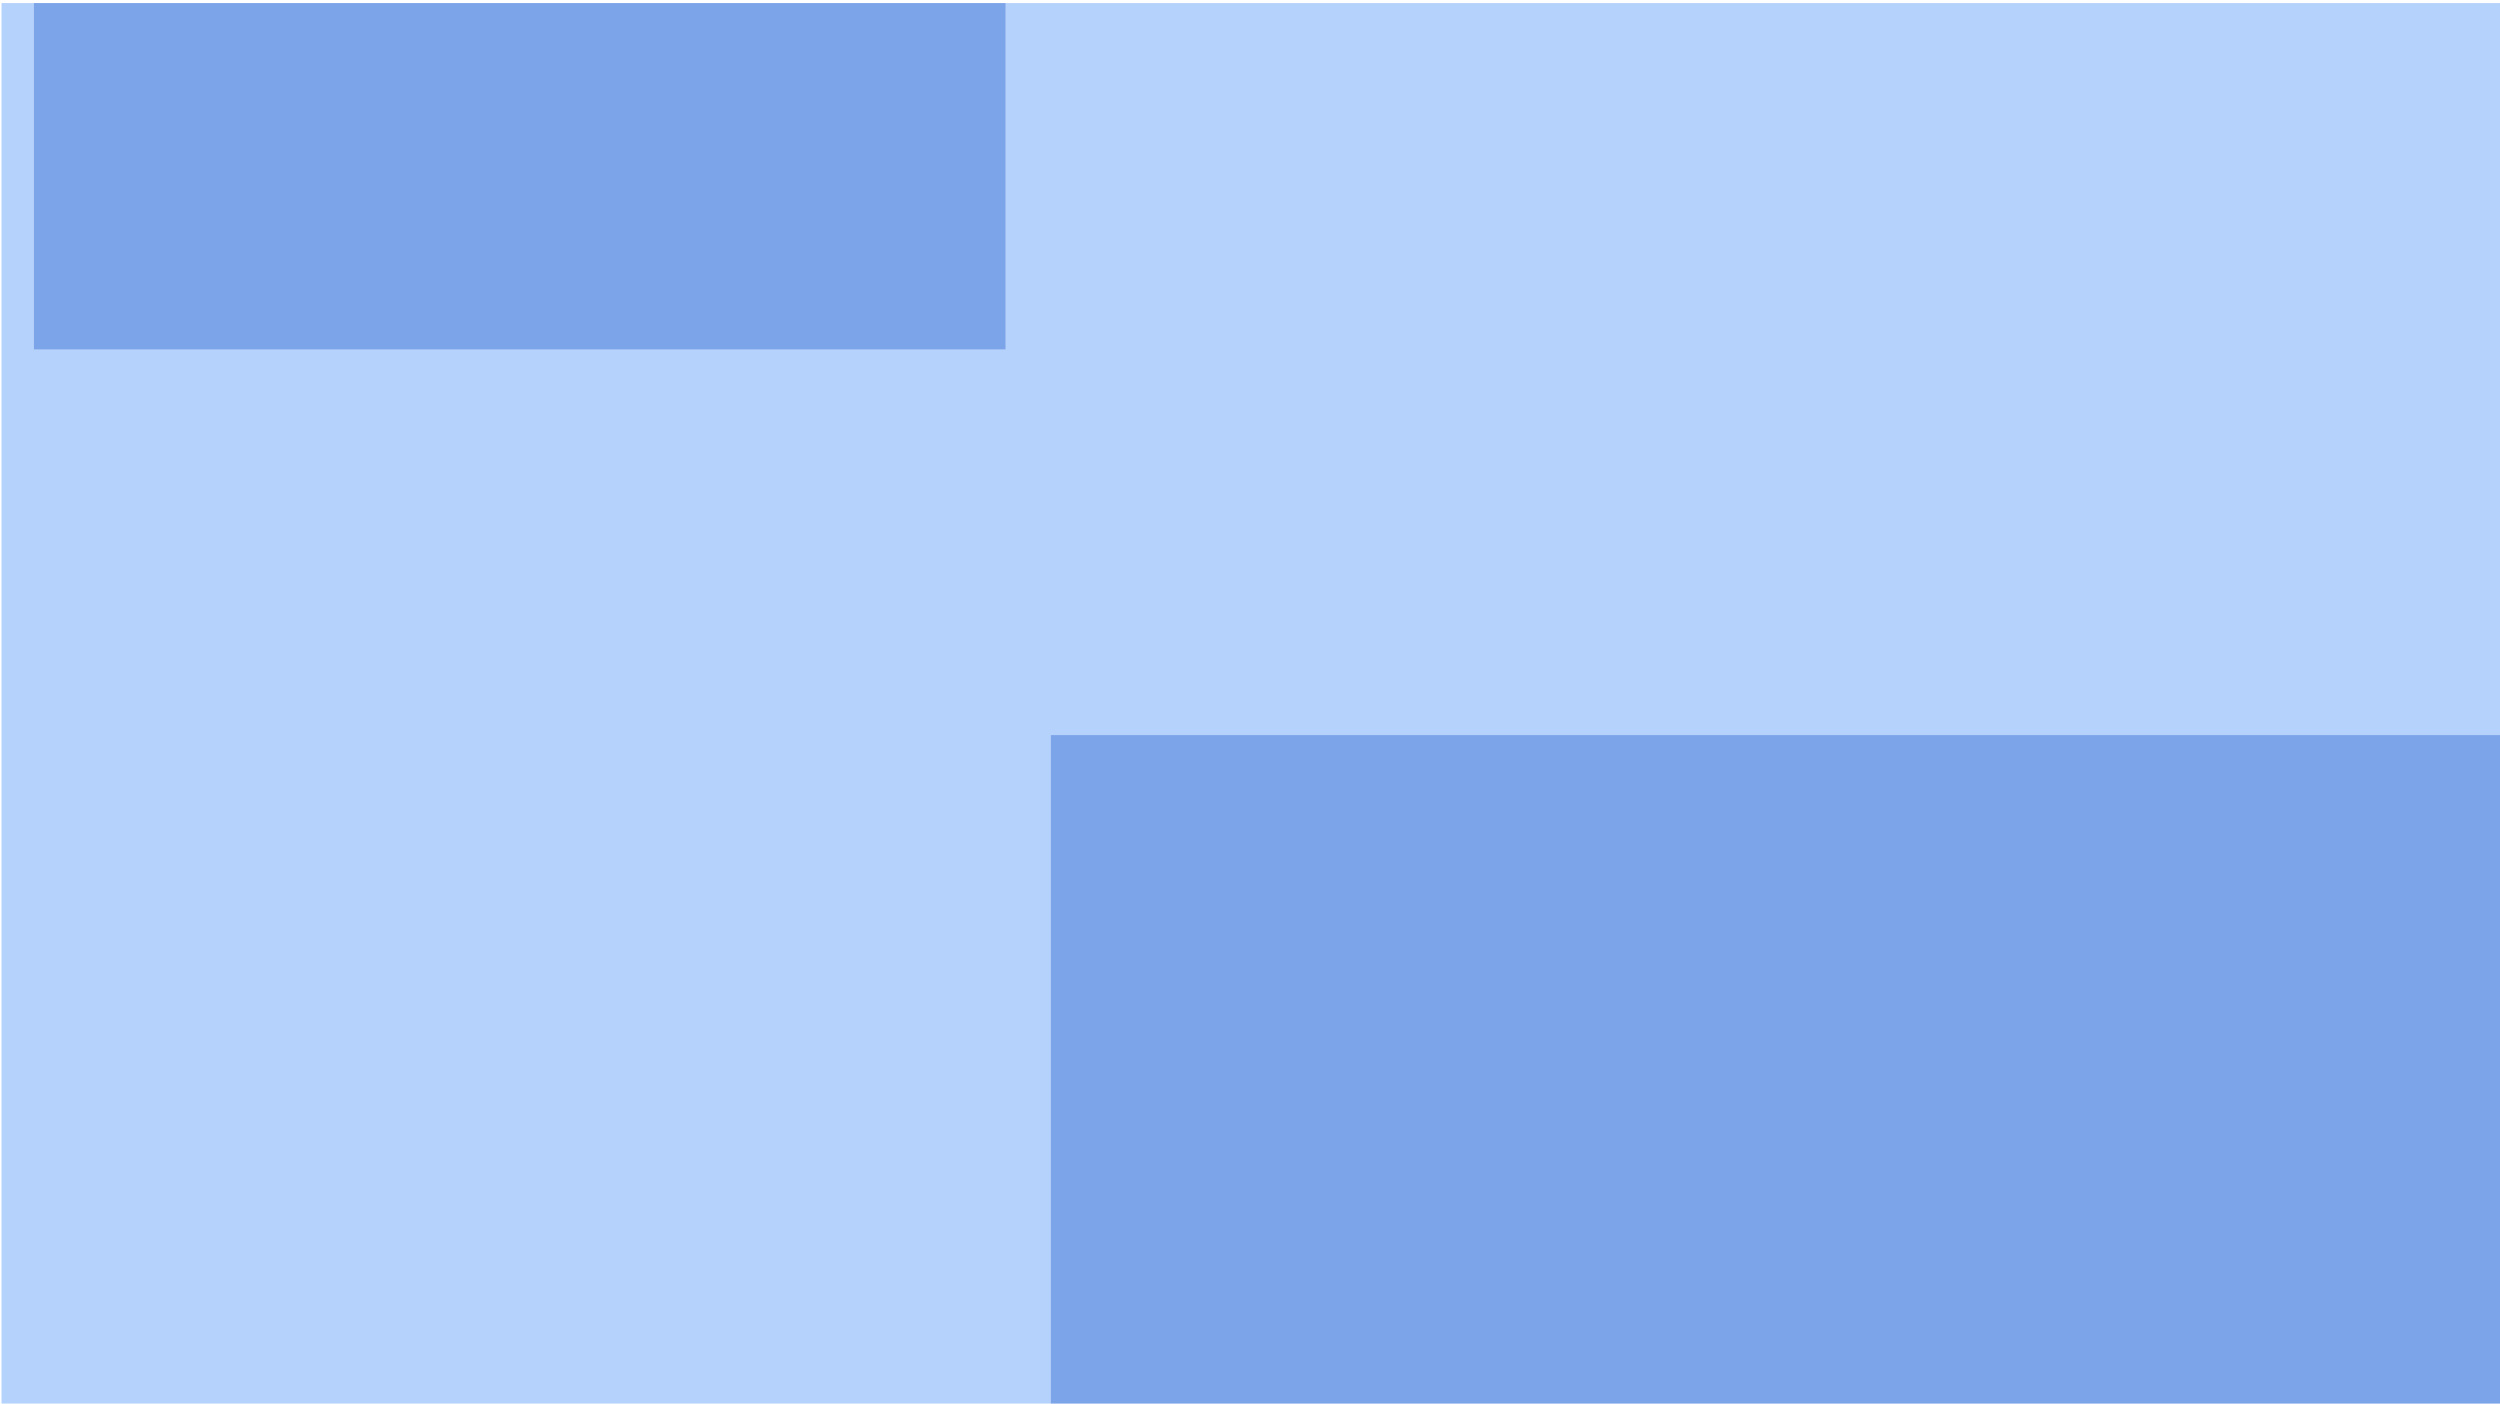 <?xml version="1.0" encoding="utf-8"?>
<!-- Generator: Adobe Illustrator 24.0.2, SVG Export Plug-In . SVG Version: 6.00 Build 0)  -->
<svg version="1.1" xmlns="http://www.w3.org/2000/svg" xmlns:xlink="http://www.w3.org/1999/xlink" x="0px" y="0px"
	 viewBox="0 0 1140 640" style="enable-background:new 0 0 1140 640;" xml:space="preserve">
<style type="text/css">
	.st0{display:none;}
	.st1{display:inline;}
	.st2{fill:#FFFFFF;}
	.st3{fill:#B4D2FC;}
	.st4{opacity:0.4;fill:#295FCC;enable-background:new    ;}
	.st5{display:inline;fill:#B4D2FC;}
	.st6{display:inline;opacity:0.4;fill:#295FCC;enable-background:new    ;}
</style>
<g id="Ebene_1" class="st0">
	<g class="st1">
		<rect x="0.5" y="0.5" class="st2" width="1139" height="639"/>
		<path d="M1139,1v638H1V1H1139 M1140,0H0v640h1140V0L1140,0z"/>
	</g>
	<g class="st1">
		<polygon class="st3" points="519,640 1079.8,640 1079.8,492.9 1138.9,492.9 1138.9,93.4 411.4,93.4 411.4,0 -1.1,0 -1.1,381.5 
			519,381.5 		"/>
		<rect x="-1.1" y="381.5" class="st3" width="520.1" height="258.5"/>
		<rect x="-1.1" y="381.5" class="st4" width="520.1" height="258.5"/>
		<rect x="1079.8" y="492.9" class="st3" width="59.1" height="147.1"/>
		<rect x="1079.8" y="492.9" class="st4" width="59.1" height="147.1"/>
		<rect x="411.4" class="st3" width="727.5" height="93.4"/>
		<rect x="411.4" class="st4" width="727.5" height="93.4"/>
	</g>
</g>
<g id="Ebene_2" class="st0">
	<g>
		<path class="st5" d="M1097,50.3h-89v-49H303v32H84v-32H0.5v340H54v91H0.5v86H129v100H0.5v23h1140v-338H1119v-96h21.5V1.3H1097
			V50.3z M165,105.3h138v105H165V105.3z M165,252.3h71v54h-71V252.3z M375,560.3H201v-182h174V560.3z M440,25.3h203v154H440V25.3z
			 M551,263.3h138v105H551V263.3z M836,564.3H662v-100h174V564.3z M967,274.3h-53v-79h53V274.3z"/>
		<rect x="1008" y="1.3" class="st5" width="89" height="49"/>
		<rect x="1008" y="1.3" class="st6" width="89" height="49"/>
		<rect x="551" y="263.3" class="st5" width="138" height="105"/>
		<rect x="551" y="263.3" class="st6" width="138" height="105"/>
		<rect x="165" y="105.3" class="st5" width="138" height="105"/>
		<rect x="165" y="105.3" class="st6" width="138" height="105"/>
		<rect x="440" y="25.3" class="st5" width="203" height="154"/>
		<rect x="440" y="25.3" class="st6" width="203" height="154"/>
		<rect x="201" y="378.3" class="st5" width="174" height="182"/>
		<rect x="201" y="378.3" class="st6" width="174" height="182"/>
		<rect x="84" y="1.3" class="st5" width="219" height="32"/>
		<rect x="84" y="1.3" class="st6" width="219" height="32"/>
		<rect x="0.5" y="518.3" class="st5" width="128.5" height="100"/>
		<rect x="0.5" y="518.3" class="st6" width="128.5" height="100"/>
		<rect x="662" y="464.3" class="st5" width="174" height="100"/>
		<rect x="662" y="464.3" class="st6" width="174" height="100"/>
		<rect x="1119" y="207.3" class="st5" width="21.5" height="96"/>
		<rect x="1119" y="207.3" class="st6" width="21.5" height="96"/>
		<rect x="0.5" y="341.3" class="st5" width="53.5" height="91"/>
		<rect x="0.5" y="341.3" class="st6" width="53.5" height="91"/>
		<rect x="165" y="252.3" class="st5" width="71" height="54"/>
		<rect x="165" y="252.3" class="st6" width="71" height="54"/>
		<rect x="914" y="195.3" class="st5" width="53" height="79"/>
		<rect x="914" y="195.3" class="st6" width="53" height="79"/>
	</g>
	<g class="st1">
		<path class="st3" d="M171.8,35.1H-0.1V640h235.6v-84.9H679V640h379.8V448.1h81.1V0h-50.5v129.4H737.6V0H171.8V35.1z M385.9,60.6
			H521V262H385.9V60.6z"/>
		<rect x="-0.1" class="st3" width="171.9" height="35.1"/>
		<rect x="-0.1" class="st4" width="171.9" height="35.1"/>
		<rect x="737.6" class="st3" width="351.8" height="129.4"/>
		<rect x="737.6" class="st4" width="351.8" height="129.4"/>
		<rect x="235.5" y="555.1" class="st3" width="443.5" height="84.9"/>
		<rect x="235.5" y="555.1" class="st4" width="443.5" height="84.9"/>
		<rect x="1058.8" y="448.1" class="st3" width="81.1" height="191.9"/>
		<rect x="1058.8" y="448.1" class="st4" width="81.1" height="191.9"/>
		<rect x="385.9" y="60.6" class="st3" width="135.1" height="201.4"/>
		<rect x="385.9" y="60.6" class="st4" width="135.1" height="201.4"/>
	</g>
</g>
<g id="Ebene_3" class="st0">
	<g class="st1">
		<path class="st3" d="M896.5,447.9h244V1.3h-138v59.6h-53V1.3h-389v68.6h-174V1.3H0.5v91.6h191v151H0.5v397.4h896V447.9z
			 M259.5,564.9h-151v-199h151V564.9z M505.5,613.9h-105v-138h105V613.9z M823.5,205.9h85v105h-85V205.9z M657.5,587.9h-54v-71h54
			V587.9z M661.5,446.9h-53v-318h53V446.9z"/>
		<rect x="0.5" y="92.9" class="st3" width="191" height="151"/>
		<rect x="0.5" y="92.9" class="st4" width="191" height="151"/>
		<rect x="108.5" y="365.9" class="st3" width="151" height="199"/>
		<rect x="108.5" y="365.9" class="st4" width="151" height="199"/>
		<rect x="823.5" y="205.9" class="st3" width="85" height="105"/>
		<rect x="823.5" y="205.9" class="st4" width="85" height="105"/>
		<rect x="400.5" y="475.9" class="st3" width="105" height="138"/>
		<rect x="400.5" y="475.9" class="st4" width="105" height="138"/>
		<rect x="896.5" y="447.9" class="st3" width="244" height="193.4"/>
		<rect x="896.5" y="447.9" class="st4" width="244" height="193.4"/>
		<rect x="386.5" y="1.3" class="st3" width="174" height="68.6"/>
		<rect x="386.5" y="1.3" class="st4" width="174" height="68.6"/>
		<rect x="603.5" y="516.9" class="st3" width="54" height="71"/>
		<rect x="603.5" y="516.9" class="st4" width="54" height="71"/>
		<rect x="608.5" y="128.9" class="st3" width="53" height="318"/>
		<rect x="608.5" y="128.9" class="st4" width="53" height="318"/>
		<rect x="949.5" y="1.3" class="st3" width="53" height="59.6"/>
		<rect x="949.5" y="1.3" class="st4" width="53" height="59.6"/>
	</g>
</g>
<g id="Ebene_4" class="st0">
	<g class="st1">
		<path class="st3" d="M0.5,641.3H123v-16h53v16h49V394.8h412v246.5h503.5V299.6H1073V162.3h67.5V0H0.5V641.3z M946,417.9H782V195.4
			h164V417.9z M1056,532.1h-75V394.8h75V532.1z M726,18h330v91.2H726V18z M504,16h53v79.2h-53V16z M43,143.3h174v182.4H43V143.3z"/>
		<rect x="43" y="143.3" class="st3" width="174" height="182.4"/>
		<rect x="43" y="143.3" class="st4" width="174" height="182.4"/>
		<rect x="225" y="394.8" class="st3" width="412" height="246.5"/>
		<rect x="225" y="394.8" class="st4" width="412" height="246.5"/>
		<rect x="782" y="195.4" class="st3" width="164" height="222.5"/>
		<rect x="782" y="195.4" class="st4" width="164" height="222.5"/>
		<rect x="726" y="18" class="st3" width="330" height="91.2"/>
		<rect x="726" y="18" class="st4" width="330" height="91.2"/>
		<rect x="1073" y="162.3" class="st3" width="67.5" height="137.3"/>
		<rect x="1073" y="162.3" class="st4" width="67.5" height="137.3"/>
		<rect x="981" y="394.8" class="st3" width="75" height="137.3"/>
		<rect x="981" y="394.8" class="st4" width="75" height="137.3"/>
		<rect x="504" y="16" class="st3" width="53" height="79.2"/>
		<rect x="504" y="16" class="st4" width="53" height="79.2"/>
		<rect x="123" y="625.3" class="st3" width="53" height="16"/>
		<rect x="123" y="625.3" class="st4" width="53" height="16"/>
	</g>
</g>
<g id="Ebene_5" class="st0">
	<g class="st1">
		<path class="st3" d="M79.8,122.5H1.9V640h988.9V522.6H1140V122.5H738.9V0H79.8V122.5z M499.7,147.9v201.4H364.8V147.9H499.7z"/>
		<rect x="990.8" y="522.6" class="st3" width="149.2" height="117.4"/>
		<rect x="990.8" y="522.6" class="st4" width="149.2" height="117.4"/>
		<rect x="738.9" class="st3" width="401.1" height="122.5"/>
		<rect x="738.9" class="st4" width="401.1" height="122.5"/>
		<rect x="1.9" class="st3" width="77.9" height="122.5"/>
		<rect x="1.9" class="st4" width="77.9" height="122.5"/>
		<rect x="364.8" y="147.9" class="st3" width="134.9" height="201.4"/>
		<rect x="364.8" y="147.9" class="st4" width="134.9" height="201.4"/>
	</g>
</g>
<g id="Ebene_6">
	<g>
		<polygon class="st3" points="458.7,159.4 15.4,159.4 15.4,1.4 0.7,1.4 0.7,641 479.1,641 479.1,335.2 1140,335.2 1140,1.4 
			458.7,1.4 		"/>
		<rect x="15.4" y="1.4" class="st3" width="443.2" height="158"/>
		<rect x="15.4" y="1.4" class="st4" width="443.2" height="158"/>
		<rect x="479.1" y="335.2" class="st3" width="660.9" height="305.8"/>
		<rect x="479.1" y="335.2" class="st4" width="660.9" height="305.8"/>
	</g>
</g>
<g id="Ebene_7" class="st0">
	<g class="st1">
		<polygon class="st3" points="603.1,0 603.1,245.2 0,245.2 0,516.1 259,516.1 259,641.6 1140,641.6 1140,482.9 891.2,482.9 
			891.2,281 1140,281 1140,0 		"/>
		<rect y="516.1" class="st3" width="259" height="125.5"/>
		<rect y="516.1" class="st4" width="259" height="125.5"/>
		<rect class="st3" width="603.1" height="245.2"/>
		<rect class="st4" width="603.1" height="245.2"/>
		<rect x="891.2" y="281" class="st3" width="248.8" height="201.9"/>
		<rect x="891.2" y="281" class="st4" width="248.8" height="201.9"/>
	</g>
</g>
<g id="Ebene_8" class="st0">
	<g class="st1">
		<path class="st3" d="M961.3,387.3H1140V0H0v73.7h418.3v463.9H0V640h961.3V387.3z M561.1,387.3V249.6h181v137.6H561.1z"/>
		<rect x="0" y="73.7" class="st3" width="418.3" height="463.9"/>
		<rect x="0" y="73.7" class="st4" width="418.3" height="463.9"/>
		<rect x="961.3" y="387.3" class="st3" width="178.7" height="252.7"/>
		<rect x="961.3" y="387.3" class="st4" width="178.7" height="252.7"/>
		<rect x="561.1" y="249.6" class="st3" width="181" height="137.6"/>
		<rect x="561.1" y="249.6" class="st4" width="181" height="137.6"/>
	</g>
</g>
<g id="Ebene_9" class="st0">
	<g class="st1">
		<polygon class="st3" points="1051.9,583 1142.9,583 1142.9,363.2 461.6,363.2 461.6,130.7 1142.9,130.7 1142.9,0 0,0 0,5.5 
			93.6,5.5 93.6,273.8 0,273.8 0,641.6 62.9,641.6 62.9,593.2 390,593.2 390,641.6 1051.9,641.6 		"/>
		<rect y="5.5" class="st3" width="93.6" height="268.3"/>
		<rect y="5.5" class="st4" width="93.6" height="268.3"/>
		<rect x="1051.9" y="583" class="st3" width="91" height="58.6"/>
		<rect x="1051.9" y="583" class="st4" width="91" height="58.6"/>
		<rect x="62.9" y="593.2" class="st3" width="327.1" height="48.4"/>
		<rect x="62.9" y="593.2" class="st4" width="327.1" height="48.4"/>
		<rect x="461.6" y="130.7" class="st3" width="681.3" height="232.5"/>
		<rect x="461.6" y="130.7" class="st4" width="681.3" height="232.5"/>
	</g>
</g>
<g id="Ebene_10" class="st0">
	<g class="st1">
		<polygon class="st3" points="1140,0 657.9,0 657.9,103.3 214.4,103.3 214.4,0 0,0 0,640 466.8,640 466.8,503.5 910.3,503.5 
			910.3,640 1140,640 		"/>
		<rect x="466.8" y="503.5" class="st3" width="443.5" height="136.5"/>
		<rect x="466.8" y="503.5" class="st4" width="443.5" height="136.5"/>
		<rect x="214.4" class="st3" width="443.5" height="103.3"/>
		<rect x="214.4" class="st4" width="443.5" height="103.3"/>
	</g>
</g>
<g id="Ebene_11" class="st0">
	<g class="st1">
		<polygon class="st3" points="1067,412 1140,412 1140,118.7 1097.6,118.7 1097.6,0 684.5,0 684.5,465.5 549.3,465.5 549.3,0 
			-0.6,0 -0.6,77.9 207.6,77.9 207.6,332.9 -0.6,332.9 -0.6,640.3 1067,640.3 		"/>
		<rect x="1097.6" y="0" class="st3" width="42.4" height="118.7"/>
		<rect x="1097.6" y="0" class="st4" width="42.4" height="118.7"/>
		<rect x="1067" y="412" class="st3" width="73" height="228.4"/>
		<rect x="1067" y="412" class="st4" width="73" height="228.4"/>
		<rect x="-0.6" y="77.9" class="st3" width="208.2" height="255"/>
		<rect x="-0.6" y="77.9" class="st4" width="208.2" height="255"/>
		<rect x="549.3" y="0" class="st3" width="135.2" height="465.5"/>
		<rect x="549.3" y="0" class="st4" width="135.2" height="465.5"/>
	</g>
</g>
<g id="Ebene_12" class="st0">
	<g class="st1">
		<path class="st3" d="M791.4,490.8h348.8V154.3H850V0H457.5v52.4H319.9V0H70.1v118.6H0.2V640h182v-77.8h201.4V640h407.8V490.8z
			 M409.1,427.1V210.4h267.6v216.7H409.1z"/>
		<rect x="409.1" y="210.4" class="st3" width="267.6" height="216.7"/>
		<rect x="409.1" y="210.4" class="st4" width="267.6" height="216.7"/>
		<rect x="0.2" y="0" class="st3" width="69.8" height="118.6"/>
		<rect x="0.2" y="0" class="st4" width="69.8" height="118.6"/>
		<rect x="850" y="0" class="st3" width="290.2" height="154.3"/>
		<rect x="850" y="0" class="st4" width="290.2" height="154.3"/>
		<rect x="791.4" y="490.8" class="st3" width="348.8" height="149.2"/>
		<rect x="791.4" y="490.8" class="st4" width="348.8" height="149.2"/>
		<rect x="319.9" y="0" class="st3" width="137.6" height="52.4"/>
		<rect x="319.9" y="0" class="st4" width="137.6" height="52.4"/>
		<rect x="182.2" y="562.2" class="st3" width="201.4" height="77.8"/>
		<rect x="182.2" y="562.2" class="st4" width="201.4" height="77.8"/>
	</g>
</g>
<g id="Ebene_13" class="st0">
	<g class="st1">
		<path class="st3" d="M1020.6,587.5h118.8V0h-208v304.6h-232V0h-700v640h1021.2V587.5z M480.3,495.8H225.4V52.3h254.9V495.8z"/>
		<rect x="225.4" y="52.3" class="st3" width="254.9" height="443.5"/>
		<rect x="225.4" y="52.3" class="st4" width="254.9" height="443.5"/>
		<rect x="699.5" class="st3" width="232" height="304.6"/>
		<rect x="699.5" class="st4" width="232" height="304.6"/>
		<rect x="1020.6" y="587.5" class="st3" width="118.8" height="52.5"/>
		<rect x="1020.6" y="587.5" class="st4" width="118.8" height="52.5"/>
	</g>
</g>
<g id="Ebene_14" class="st0">
	<g class="st1">
		<polygon class="st3" points="1139.5,0 1107.3,0 1107.3,310.5 719.9,310.5 719.9,0 -0.5,0 -0.5,399.8 569.5,399.8 569.5,568 
			-0.5,568 -0.5,640 1139.5,640 		"/>
		<rect x="719.9" class="st3" width="387.4" height="310.5"/>
		<rect x="719.9" class="st4" width="387.4" height="310.5"/>
		<rect x="-0.5" y="399.8" class="st3" width="570" height="168.2"/>
		<rect x="-0.5" y="399.8" class="st4" width="570" height="168.2"/>
	</g>
</g>
<g id="Ebene_15" class="st0">
	<g class="st1">
		<path class="st3" d="M378.3,0H-0.5v640h1140V521.4H378.3V0z M253.4,511.2H118.3V309.8h135.1V511.2z"/>
		<rect x="378.3" class="st3" width="761.2" height="521.4"/>
		<rect x="378.3" class="st4" width="761.2" height="521.4"/>
		<rect x="118.3" y="309.8" class="st3" width="135.1" height="201.4"/>
		<rect x="118.3" y="309.8" class="st4" width="135.1" height="201.4"/>
	</g>
</g>
<g id="Ebene_16" class="st0">
	<g class="st1">
		<polygon class="st3" points="782.3,0 782.3,480.6 -0.5,480.6 -0.5,640 1070.3,640 1070.3,516.3 1139.5,516.3 1139.5,0 		"/>
		<rect x="-0.5" class="st3" width="782.8" height="480.6"/>
		<rect x="-0.5" class="st4" width="782.8" height="480.6"/>
		<rect x="1070.3" y="516.3" class="st3" width="69.1" height="123.7"/>
		<rect x="1070.3" y="516.3" class="st4" width="69.1" height="123.7"/>
	</g>
</g>
<g id="Ebene_17" class="st0">
	<g class="st1">
		<polygon class="st3" points="1051.2,72.9 860,72.9 860,0 536.3,0 536.3,373.6 118.3,373.6 118.3,0 -0.5,0 -0.5,640 625.5,640 
			625.5,315 816.7,315 816.7,640 1139.5,640 1139.5,0 1051.2,0 		"/>
		<rect x="118.3" class="st3" width="418" height="373.6"/>
		<rect x="118.3" class="st4" width="418" height="373.6"/>
		<rect x="860" class="st3" width="191.2" height="72.9"/>
		<rect x="860" class="st4" width="191.2" height="72.9"/>
		<rect x="625.5" y="315" class="st3" width="191.2" height="325"/>
		<rect x="625.5" y="315" class="st4" width="191.2" height="325"/>
	</g>
</g>
<g id="Ebene_18" class="st0">
	<g class="st1">
		<path class="st3" d="M791.2,0H281.4v276.4H146.3V0H-0.5v640h791.8V0z M380.8,521.1V383.4h181v137.6H380.8z"/>
		<rect x="791.2" class="st3" width="348.2" height="640"/>
		<rect x="791.2" class="st4" width="348.2" height="640"/>
		<rect x="380.8" y="383.4" class="st3" width="181" height="137.6"/>
		<rect x="380.8" y="383.4" class="st4" width="181" height="137.6"/>
		<rect x="146.3" class="st3" width="135.1" height="276.4"/>
		<rect x="146.3" class="st4" width="135.1" height="276.4"/>
	</g>
</g>
<g id="Ebene_19" class="st0">
	<g class="st1">
		<path class="st3" d="M141.2,103.3H-0.5V640h679.6v-90.6h135.1V640h325.3V246.1H979.8V0H837.1v70.2h-181V0H141.2V103.3z
			 M375.7,238.4v349.2H184.6V238.4H375.7z"/>
		<rect x="979.8" class="st3" width="159.6" height="246.1"/>
		<rect x="979.8" class="st4" width="159.6" height="246.1"/>
		<rect x="-0.5" class="st3" width="141.8" height="103.3"/>
		<rect x="-0.5" class="st4" width="141.8" height="103.3"/>
		<rect x="184.6" y="238.4" class="st3" width="191.2" height="349.2"/>
		<rect x="184.6" y="238.4" class="st4" width="191.2" height="349.2"/>
		<rect x="656.1" class="st3" width="181" height="70.2"/>
		<rect x="656.1" class="st4" width="181" height="70.2"/>
		<rect x="679.1" y="549.4" class="st3" width="135.1" height="90.6"/>
		<rect x="679.1" y="549.4" class="st4" width="135.1" height="90.6"/>
	</g>
</g>
<g id="Ebene_20" class="st0">
	<g class="st1">
		<path class="st3" d="M620.4,0H110.7v320H-0.5v320h621V0z M210.1,564.7V427.1h181v137.6H210.1z"/>
		<rect x="620.4" class="st3" width="519" height="640"/>
		<rect x="620.4" class="st4" width="519" height="640"/>
		<rect x="210.1" y="427.1" class="st3" width="181" height="137.6"/>
		<rect x="210.1" y="427.1" class="st4" width="181" height="137.6"/>
		<rect x="-0.5" class="st3" width="111.2" height="320"/>
		<rect x="-0.5" class="st4" width="111.2" height="320"/>
	</g>
</g>
<g id="Ebene_21" class="st0">
	<g class="st1">
		<path class="st3" d="M519.2,128.1H75.7V0H-0.5v640h1140V0H519.2V128.1z M1011.2,352.4v201.4H876.1V352.4H1011.2z"/>
		<rect x="75.7" class="st3" width="443.5" height="128.1"/>
		<rect x="75.7" class="st4" width="443.5" height="128.1"/>
		<rect x="876.1" y="352.4" class="st3" width="135.1" height="201.4"/>
		<rect x="876.1" y="352.4" class="st4" width="135.1" height="201.4"/>
	</g>
</g>
<g id="Ebene_22" class="st0">
	<g class="st1">
		<polygon class="st3" points="791.2,146.7 347.7,146.7 347.7,0 -0.5,0 -0.5,360.8 108.1,360.8 108.1,562.2 -0.5,562.2 -0.5,640 
			1139.5,640 1139.5,597.8 538.9,597.8 538.9,365.9 1139.5,365.9 1139.5,0 791.2,0 		"/>
		<rect x="347.7" class="st3" width="443.5" height="146.7"/>
		<rect x="347.7" class="st4" width="443.5" height="146.7"/>
		<rect x="538.9" y="365.9" class="st3" width="600.6" height="232"/>
		<rect x="538.9" y="365.9" class="st4" width="600.6" height="232"/>
		<rect x="-0.5" y="360.8" class="st3" width="108.6" height="201.4"/>
		<rect x="-0.5" y="360.8" class="st4" width="108.6" height="201.4"/>
	</g>
</g>
<g id="Ebene_23" class="st0">
	<g class="st1">
		<path class="st3" d="M117.3,320H-0.5v320h176.4V529h443.5v111h520.1V195.1h-81.6V57.5h81.6V0H469v121.2H333.9V0H-0.5v52.4h117.8
			V320z M683.1,146.7h216.7v267.6H683.1V146.7z"/>
		<rect x="683.1" y="146.7" class="st3" width="216.7" height="267.6"/>
		<rect x="683.1" y="146.7" class="st4" width="216.7" height="267.6"/>
		<rect x="-0.5" y="52.4" class="st3" width="117.8" height="267.6"/>
		<rect x="-0.5" y="52.4" class="st4" width="117.8" height="267.6"/>
		<rect x="175.9" y="529" class="st3" width="443.5" height="111"/>
		<rect x="175.9" y="529" class="st4" width="443.5" height="111"/>
		<rect x="1057.8" y="57.5" class="st3" width="81.6" height="137.6"/>
		<rect x="1057.8" y="57.5" class="st4" width="81.6" height="137.6"/>
		<rect x="333.9" class="st3" width="135.1" height="121.2"/>
		<rect x="333.9" class="st4" width="135.1" height="121.2"/>
	</g>
</g>
<g id="Ebene_24" class="st0">
	<g class="st1">
		<path class="st3" d="M912.7,118.8H469.2V0H-0.5v640h1140v-70H660.4v-232h479.1V0H912.7V118.8z M229.6,534.3H94.5V333h135.1V534.3z
			"/>
		<rect x="469.2" class="st3" width="443.5" height="118.8"/>
		<rect x="469.2" class="st4" width="443.5" height="118.8"/>
		<rect x="660.4" y="338.1" class="st3" width="479.1" height="232"/>
		<rect x="660.4" y="338.1" class="st4" width="479.1" height="232"/>
		<rect x="94.5" y="333" class="st3" width="135.1" height="201.4"/>
		<rect x="94.5" y="333" class="st4" width="135.1" height="201.4"/>
	</g>
</g>
<g id="Ebene_25" class="st0">
	<g class="st1">
		<path class="st3" d="M921.2,111H569.5V0H143.8v225.7H-0.5v219.2h287.1V640h374.7V539.2h443.5V640h34.7V0H921.2V111z M750.4,355.7
			h-181V218h181V355.7z"/>
		<rect x="569.5" class="st3" width="351.8" height="111"/>
		<rect x="569.5" class="st4" width="351.8" height="111"/>
		<rect x="661.2" y="539.2" class="st3" width="443.5" height="100.8"/>
		<rect x="661.2" y="539.2" class="st4" width="443.5" height="100.8"/>
		<rect x="-0.5" class="st3" width="144.3" height="225.7"/>
		<rect x="-0.5" class="st4" width="144.3" height="225.7"/>
		<rect x="-0.5" y="444.9" class="st3" width="287.1" height="195.1"/>
		<rect x="-0.5" y="444.9" class="st4" width="287.1" height="195.1"/>
		<rect x="569.5" y="218" class="st3" width="181" height="137.6"/>
		<rect x="569.5" y="218" class="st4" width="181" height="137.6"/>
	</g>
</g>
<g id="Ebene_26" class="st0">
	<g class="st1">
		<polygon class="st3" points="1139.5,142.8 893.2,142.8 893.2,0 -0.5,0 -0.5,201.5 396.1,201.5 396.1,586.4 -0.5,586.4 -0.5,640 
			1139.5,640 		"/>
		<rect x="-0.5" y="201.5" class="st3" width="396.7" height="384.9"/>
		<rect x="-0.5" y="201.5" class="st4" width="396.7" height="384.9"/>
		<rect x="893.2" class="st3" width="246.3" height="142.8"/>
		<rect x="893.2" class="st4" width="246.3" height="142.8"/>
	</g>
</g>
<g id="Ebene_27" class="st0">
	<g class="st1">
		<path class="st3" d="M-0.5,640h1002.8V539.3h137.2V320.1H859.5v-232h279.9V0H-0.5V640z M293.7,83.1h135.1v201.4H293.7V83.1z"/>
		<rect x="1002.3" y="539.3" class="st3" width="137.2" height="100.7"/>
		<rect x="1002.3" y="539.3" class="st4" width="137.2" height="100.7"/>
		<rect x="859.5" y="88.2" class="st3" width="279.9" height="232"/>
		<rect x="859.5" y="88.2" class="st4" width="279.9" height="232"/>
		<rect x="293.7" y="83.1" class="st3" width="135.1" height="201.4"/>
		<rect x="293.7" y="83.1" class="st4" width="135.1" height="201.4"/>
	</g>
</g>
<g id="Ebene_28" class="st0">
	<g class="st1">
		<polygon class="st3" points="809.1,0 809.1,144.1 365.5,144.1 365.5,0 -0.5,0 -0.5,493.3 225.4,493.3 225.4,640 829.5,640 
			829.5,320 1139.5,320 1139.5,0 		"/>
		<rect x="-0.5" y="493.3" class="st3" width="225.9" height="146.7"/>
		<rect x="-0.5" y="493.3" class="st4" width="225.9" height="146.7"/>
		<rect x="365.5" class="st3" width="443.5" height="144.1"/>
		<rect x="365.5" class="st4" width="443.5" height="144.1"/>
		<rect x="829.5" y="320" class="st3" width="310" height="320"/>
		<rect x="829.5" y="320" class="st4" width="310" height="320"/>
	</g>
</g>
<g id="Ebene_29" class="st0">
	<g class="st1">
		<path class="st3" d="M1139.5,288.1h-103.5V20.5h103.5V0H470.1v193.8H253.4V0H-0.5v145.4h95.9V283H-0.5v249.8h162.2V640h977.8
			V288.1z M819.3,420.7H684.2V219.3h135.1V420.7z"/>
		<rect x="253.4" class="st3" width="216.7" height="193.8"/>
		<rect x="253.4" class="st4" width="216.7" height="193.8"/>
		<rect x="-0.5" y="532.8" class="st3" width="162.2" height="107.2"/>
		<rect x="-0.5" y="532.8" class="st4" width="162.2" height="107.2"/>
		<rect x="1035.9" y="20.5" class="st3" width="103.5" height="267.6"/>
		<rect x="1035.9" y="20.5" class="st4" width="103.5" height="267.6"/>
		<rect x="-0.5" y="145.4" class="st3" width="95.9" height="137.6"/>
		<rect x="-0.5" y="145.4" class="st4" width="95.9" height="137.6"/>
		<rect x="684.2" y="219.3" class="st3" width="135.1" height="201.4"/>
		<rect x="684.2" y="219.3" class="st4" width="135.1" height="201.4"/>
	</g>
</g>
<g id="Ebene_30" class="st0">
	<g class="st1">
		<path class="st3" d="M443.5,591.8h202v49.5h495v-62.5h-247v-79h247v-190h-16v-137h16V1.3h-51v194.5h-164V1.3h-565v102.5h-174V1.3
			H0.5v239.5h131v263H0.5v137.5h443V591.8z M319.5,481.8h-53v-79h53V481.8z M368.5,172.8h412v313h-412V172.8z"/>
		<rect x="443.5" y="591.8" class="st3" width="202" height="49.5"/>
		<rect x="443.5" y="591.8" class="st4" width="202" height="49.5"/>
		<rect x="0.5" y="240.8" class="st3" width="131" height="263"/>
		<rect x="0.5" y="240.8" class="st4" width="131" height="263"/>
		<rect x="186.5" y="1.3" class="st3" width="174" height="102.5"/>
		<rect x="186.5" y="1.3" class="st4" width="174" height="102.5"/>
		<rect x="368.5" y="172.8" class="st3" width="412" height="313"/>
		<rect x="368.5" y="172.8" class="st4" width="412" height="313"/>
		<rect x="925.5" y="1.3" class="st3" width="164" height="194.5"/>
		<rect x="925.5" y="1.3" class="st4" width="164" height="194.5"/>
		<rect x="1124.5" y="172.8" class="st3" width="16" height="137"/>
		<rect x="1124.5" y="172.8" class="st4" width="16" height="137"/>
		<rect x="893.5" y="499.8" class="st3" width="247" height="79"/>
		<rect x="893.5" y="499.8" class="st4" width="247" height="79"/>
		<rect x="266.5" y="402.8" class="st3" width="53" height="79"/>
		<rect x="266.5" y="402.8" class="st4" width="53" height="79"/>
	</g>
</g>
</svg>
